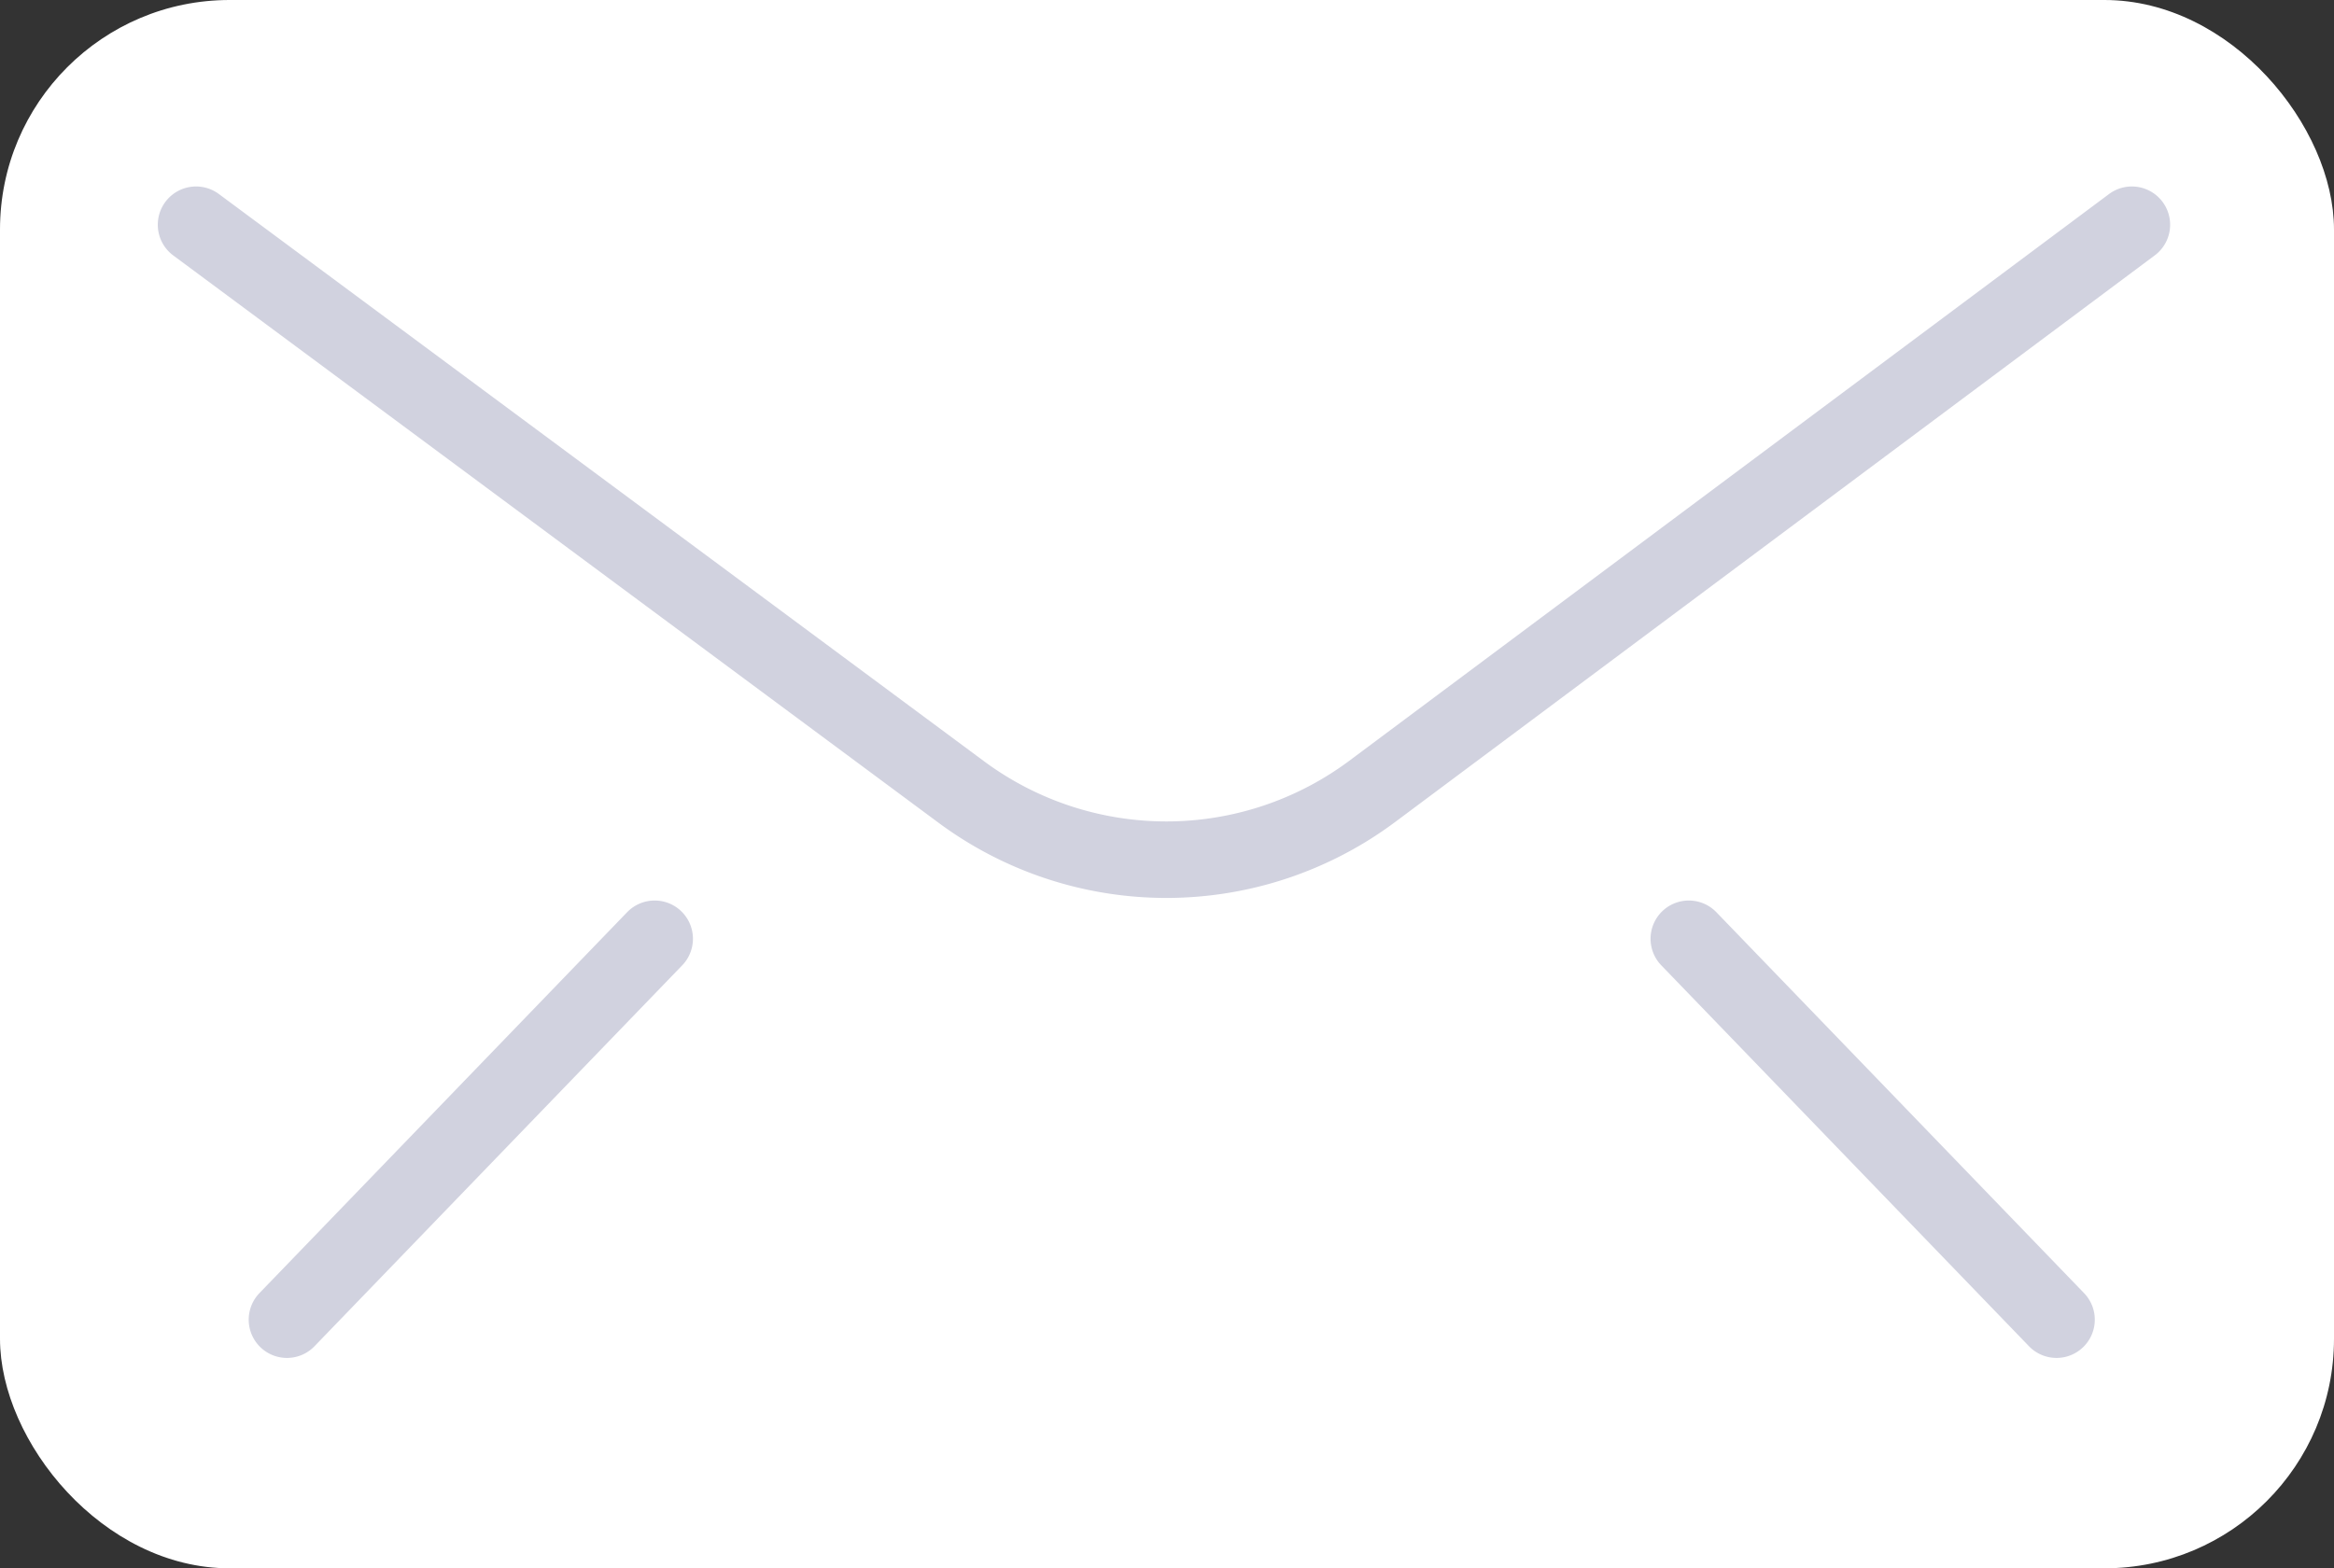 <svg width="61" height="41" xmlns="http://www.w3.org/2000/svg">
    <rect width="100%" height="100%" fill="#333333" stroke="none"/>
    <g fill="none" fill-rule="evenodd">
        <rect fill="#FFF" width="61" height="41" rx="6"/>
        <path d="m5.124 5.875 19.998 14.829a9 9 0 0 0 10.743-.016L55.717 5.875h0M7.5 34.5l9.61-9.958M53.748 34.5l-9.61-9.958" stroke="#D1D2DF" stroke-width="2" stroke-linecap="round" stroke-linejoin="round"/>
    </g>
</svg>
